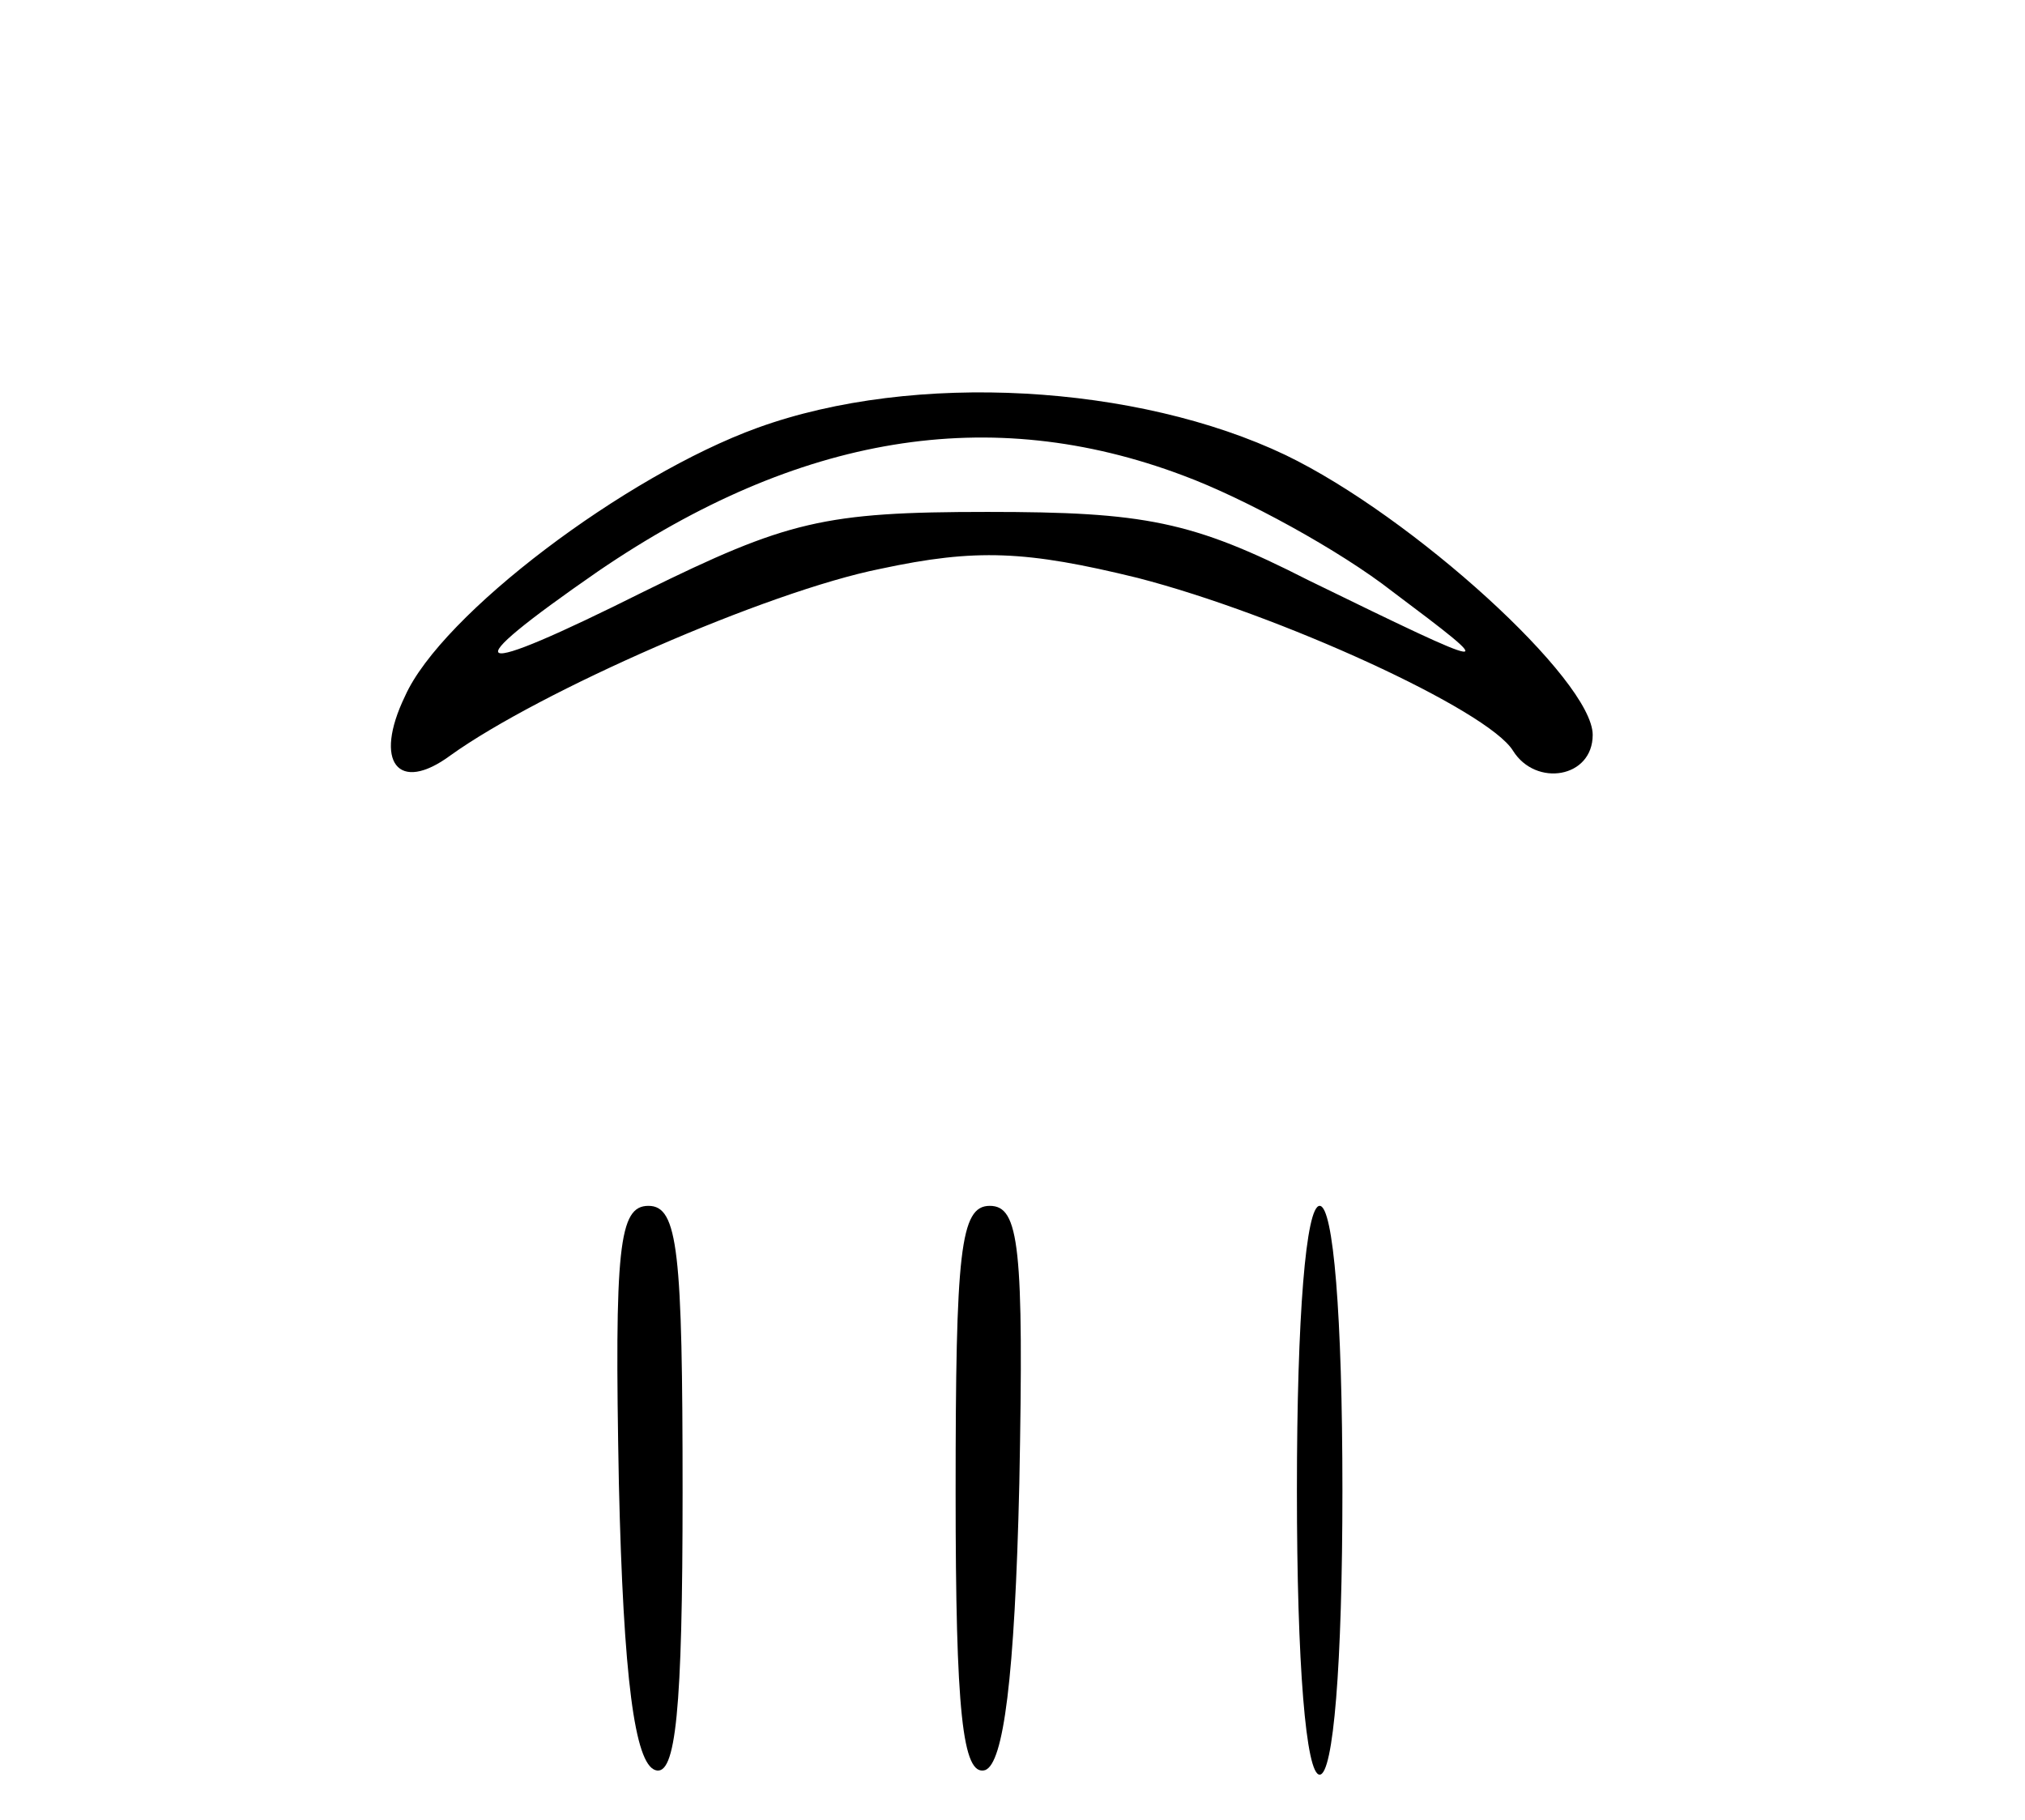 <?xml version="1.0" standalone="no"?>
<!DOCTYPE svg PUBLIC "-//W3C//DTD SVG 20010904//EN"
 "http://www.w3.org/TR/2001/REC-SVG-20010904/DTD/svg10.dtd">
<svg version="1.0" xmlns="http://www.w3.org/2000/svg"
 width="89pt" height="80pt" viewBox="0 0 89 80"
 preserveAspectRatio="xMidYMid meet">
<g transform="translate(0,80) scale(0.1,-0.1)"
fill="#000000" stroke="none">
<path d="M333 612 c-58 -21 -139 -82 -155 -118 -14 -29 -3 -43 20 -26 39 28
139 72 189 82 42 9 64 8 113 -4 62 -16 154 -58 165 -76 10 -16 35 -12 35 7 0
24 -79 96 -135 123 -65 31 -163 37 -232 12z m187 -21 c27 -10 69 -33 92 -51
48 -36 47 -36 -37 5 -51 26 -72 30 -141 30 -72 0 -88 -4 -151 -35 -78 -39 -85
-36 -20 9 88 60 172 74 257 42z"/>
<path d="M272 148 c2 -86 7 -123 16 -126 9 -3 12 26 12 122 0 106 -2 126 -15
126 -13 0 -15 -18 -13 -122z"/>
<path d="M420 144 c0 -96 3 -125 13 -122 8 3 13 40 15 126 2 104 0 122 -13
122 -13 0 -15 -20 -15 -126z"/>
<path d="M570 145 c0 -77 4 -125 10 -125 6 0 10 48 10 125 0 77 -4 125 -10
125 -6 0 -10 -48 -10 -125z"/>
</g>
</svg>
